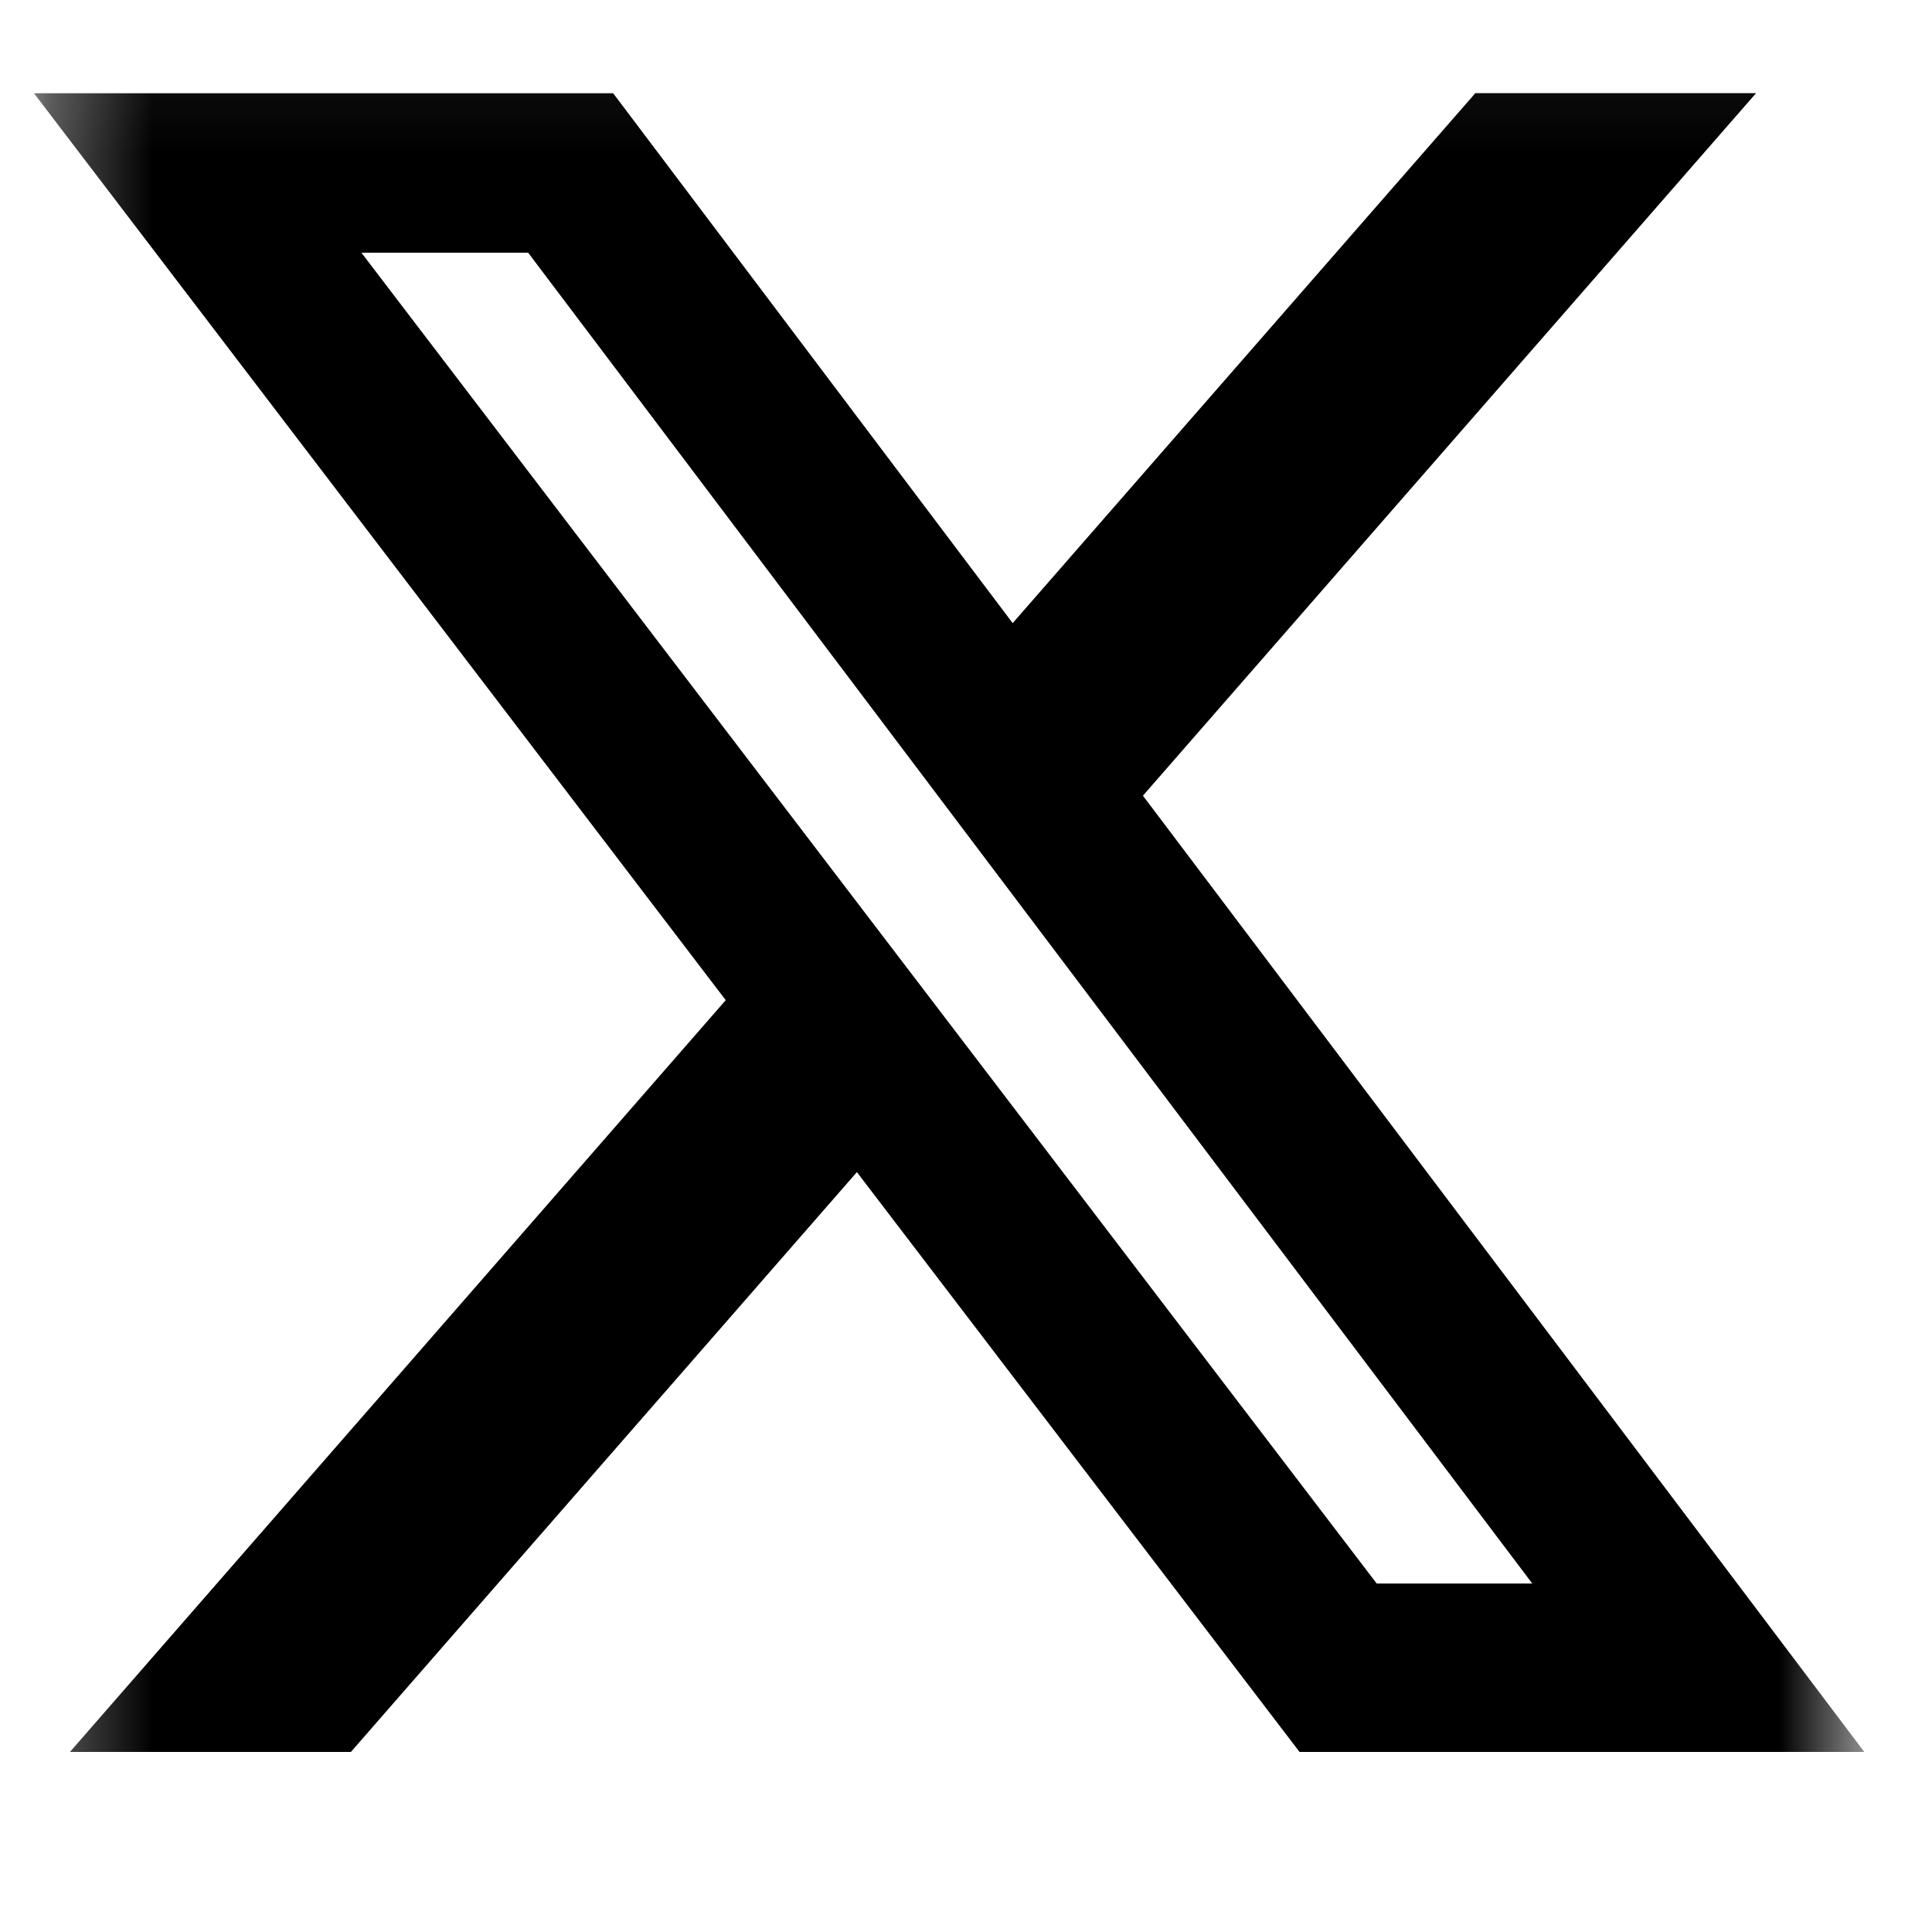<svg width="19" height="19" viewBox="0 0 19 19" fill="none" xmlns="http://www.w3.org/2000/svg">
<g id="prime:twitter" clip-path="url(#clip0_251_347)">
<g id="Group">
<g id="Clip path group">
<mask id="mask0_251_347" style="mask-type:luminance" maskUnits="userSpaceOnUse" x="0" y="0" width="19" height="19">
<g id="primeTwitter0">
<path id="Vector" d="M0.334 0.072H18.334V18.072H0.334V0.072Z" fill="white"/>
</g>
</mask>
<g mask="url(#mask0_251_347)">
<g id="Group_2">
<path id="Vector_2" d="M14.509 0.916H17.27L11.24 7.825L18.334 17.229H12.78L8.427 11.527L3.451 17.229H0.688L7.137 9.836L0.334 0.917H6.03L9.959 6.128L14.509 0.916ZM13.539 15.573H15.069L5.194 2.485H3.554L13.539 15.573Z" fill="black"/>
</g>
</g>
</g>
</g>
</g>
<defs>
<clipPath id="clip0_251_347">
<rect width="18" height="18" fill="white" transform="translate(0.334 0.072)"/>
</clipPath>
</defs>
</svg>
